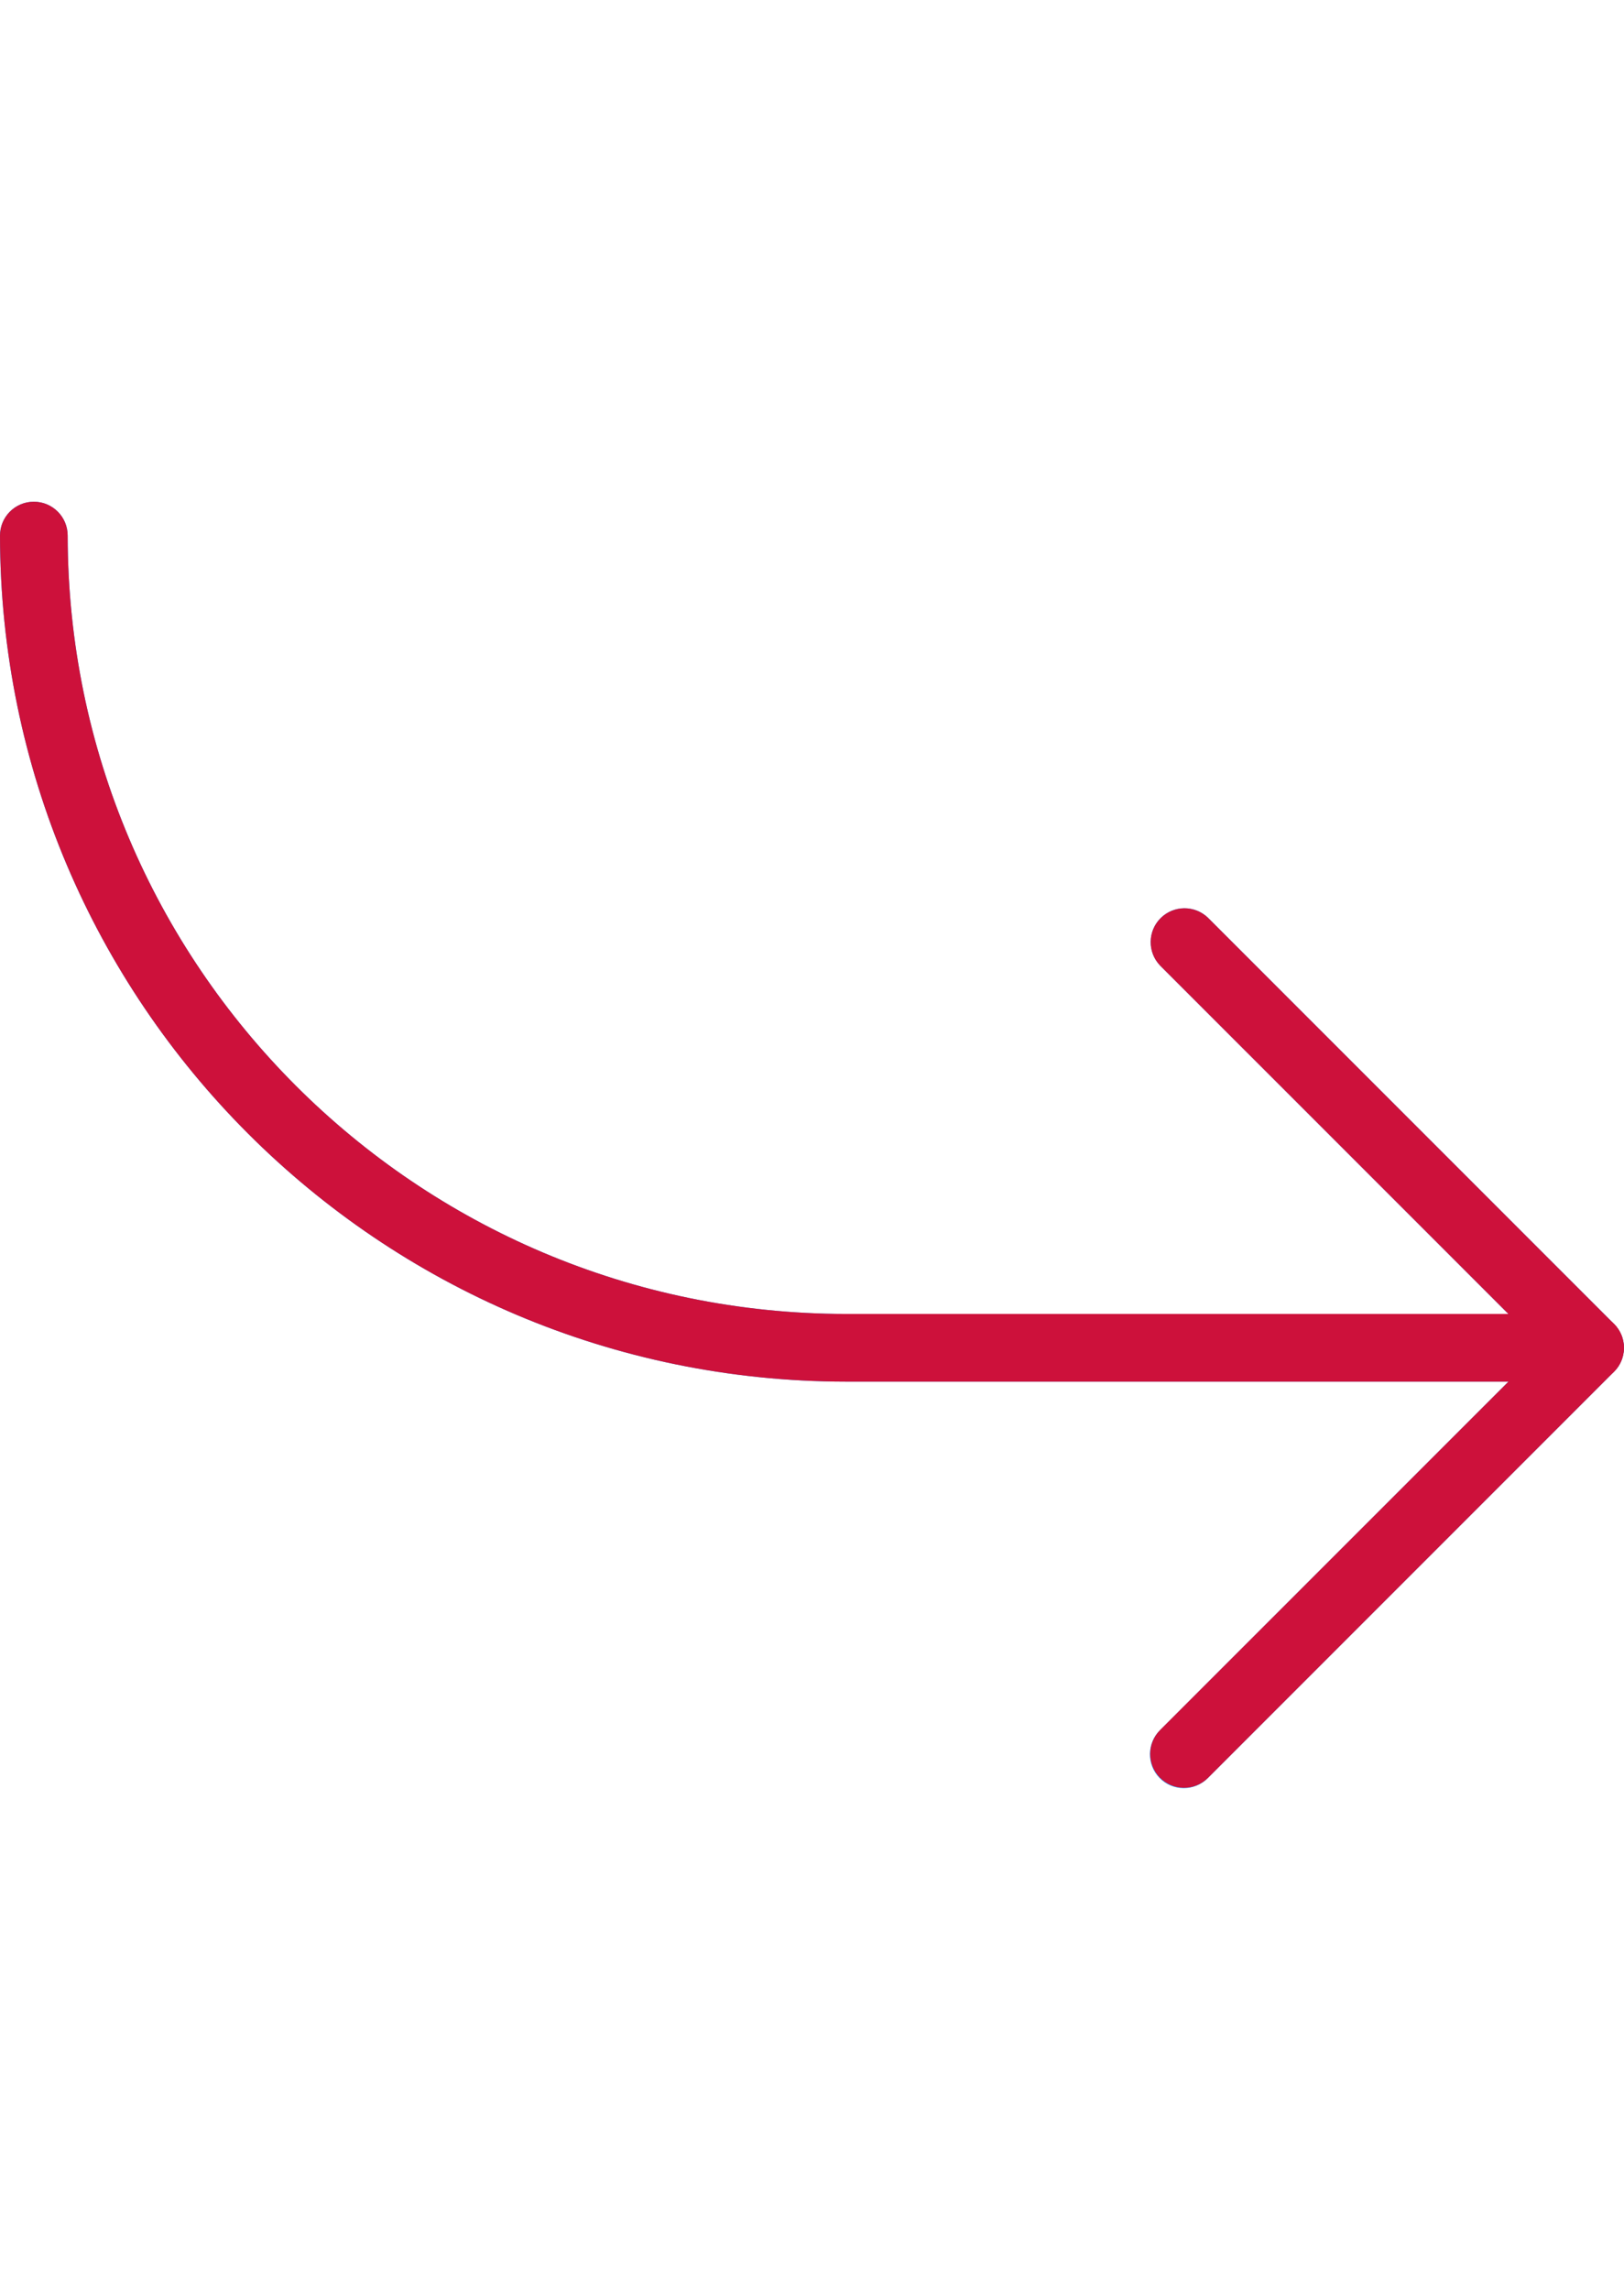 <?xml version="1.0" encoding="UTF-8"?> <!-- Generator: Adobe Illustrator 15.1.0, SVG Export Plug-In . SVG Version: 6.00 Build 0) --> <svg xmlns="http://www.w3.org/2000/svg" xmlns:xlink="http://www.w3.org/1999/xlink" id="Capa_1" x="0px" y="0px" width="297.64px" height="419.529px" viewBox="0 0 297.64 419.529" xml:space="preserve"> <path fill="#2196F3" d="M297.157,244.565c-0.313-0.756-0.772-1.443-1.352-2.021l-74.407-74.406c-2.463-2.38-6.389-2.312-8.768,0.151 c-2.321,2.403-2.321,6.213,0,8.616l63.828,63.829H155.015C76.288,240.644,12.49,176.846,12.401,98.119c0-3.424-2.776-6.2-6.201-6.2 S0,94.696,0,98.119c0.096,85.573,69.442,154.919,155.015,155.015h121.443l-63.815,63.816c-2.463,2.379-2.531,6.305-0.151,8.768 c2.379,2.463,6.305,2.531,8.768,0.152c0.052-0.05,0.102-0.101,0.151-0.152l74.407-74.406c1.776-1.772,2.311-4.44,1.352-6.759 L297.157,244.565z"></path> <path fill="#CD113B" d="M217.02,327.541c-3.425,0.007-6.205-2.766-6.212-6.189c-0.002-1.651,0.653-3.235,1.822-4.401l70.029-70.017 l-70.029-70.018c-2.379-2.463-2.311-6.389,0.152-8.768c2.402-2.321,6.213-2.321,8.615,0l74.407,74.407 c2.421,2.421,2.421,6.346,0,8.768l-74.407,74.407C220.236,326.89,218.662,327.54,217.02,327.541z"></path> <path fill="#CD113B" d="M291.427,253.134H155.015C69.442,253.038,0.096,183.693,0,98.119c0-3.424,2.776-6.2,6.201-6.2 s6.201,2.776,6.201,6.2c0.089,78.727,63.887,142.525,142.614,142.613h136.412c3.425,0,6.201,2.776,6.201,6.201 C297.628,250.358,294.851,253.134,291.427,253.134z"></path> </svg> 